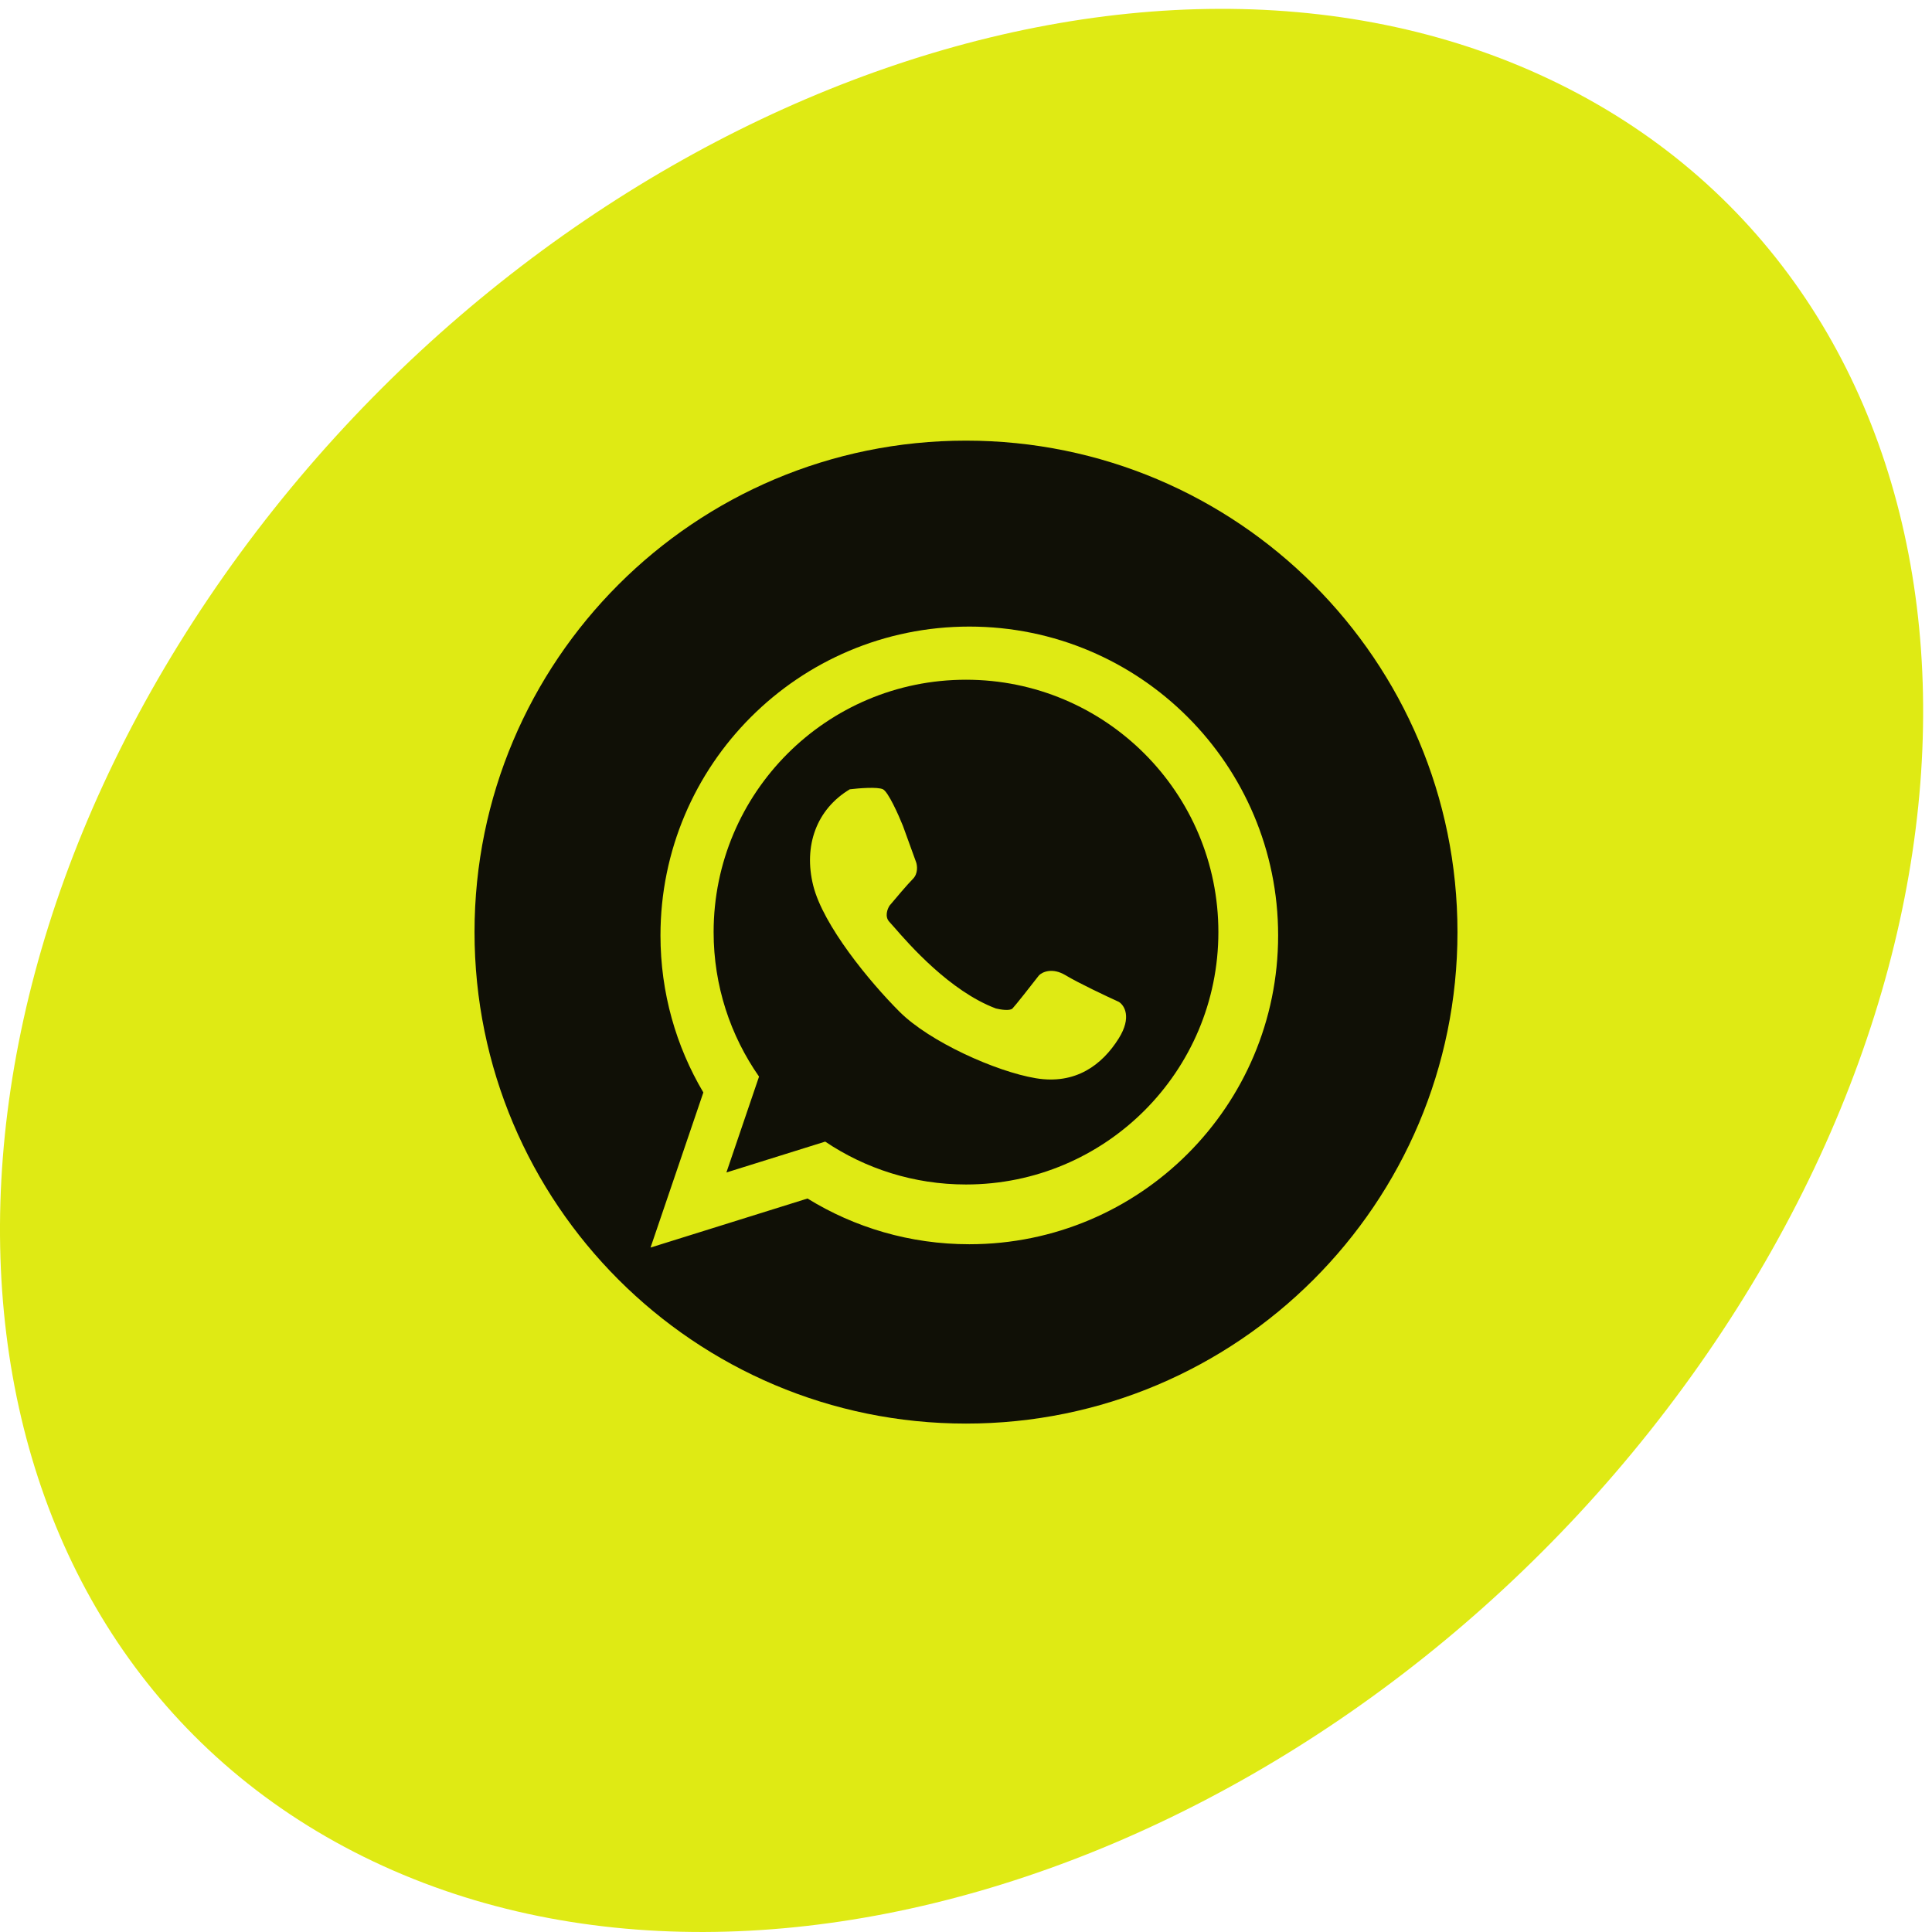 <?xml version="1.0" encoding="UTF-8"?> <svg xmlns="http://www.w3.org/2000/svg" width="57" height="57" viewBox="0 0 57 57" fill="none"> <path d="M50.588 39.611C40.847 54.053 23.002 60.845 10.731 54.781C-1.54 48.717 -3.59 32.093 6.151 17.65C15.892 3.208 33.737 -3.584 46.008 2.48C58.279 8.544 60.329 25.168 50.588 39.611Z" fill="#DFEA14"></path> <path fill-rule="evenodd" clip-rule="evenodd" d="M28.5 42C36.508 42 43 35.508 43 27.5C43 19.492 36.508 13 28.5 13C20.492 13 14 19.492 14 27.5C14 35.508 20.492 42 28.5 42ZM37.709 27.598C37.709 32.63 33.63 36.709 28.598 36.709C26.848 36.709 25.212 36.216 23.824 35.36L19.193 36.807L20.751 32.231C19.947 30.873 19.486 29.29 19.486 27.598C19.486 22.566 23.566 18.486 28.598 18.486C33.63 18.486 37.709 22.566 37.709 27.598Z" fill="#101006"></path> <path fill-rule="evenodd" clip-rule="evenodd" d="M35.946 27.5C35.946 31.612 32.612 34.946 28.5 34.946C26.962 34.946 25.533 34.48 24.346 33.681L21.431 34.592L22.394 31.763C21.55 30.555 21.054 29.085 21.054 27.5C21.054 23.388 24.388 20.054 28.5 20.054C32.612 20.054 35.946 23.388 35.946 27.5ZM29.382 29.753C29.512 29.786 29.793 29.832 29.872 29.753C29.95 29.675 30.427 29.068 30.655 28.774C30.753 28.676 31.047 28.538 31.439 28.774C31.831 29.009 32.648 29.394 33.007 29.557C33.17 29.655 33.399 30.008 33.007 30.635C32.517 31.419 31.733 32.007 30.558 31.811C29.382 31.615 27.422 30.733 26.541 29.851C25.659 28.97 24.287 27.304 23.993 26.128C23.699 24.953 24.091 23.875 25.071 23.287C25.332 23.255 25.894 23.209 26.051 23.287C26.207 23.366 26.508 24.038 26.639 24.365L27.03 25.443C27.063 25.541 27.089 25.776 26.932 25.932C26.776 26.089 26.41 26.52 26.247 26.716C26.181 26.814 26.09 27.049 26.247 27.206C26.273 27.232 26.32 27.287 26.387 27.363C26.814 27.854 28.025 29.244 29.382 29.753Z" fill="#101006"></path> </svg> 
